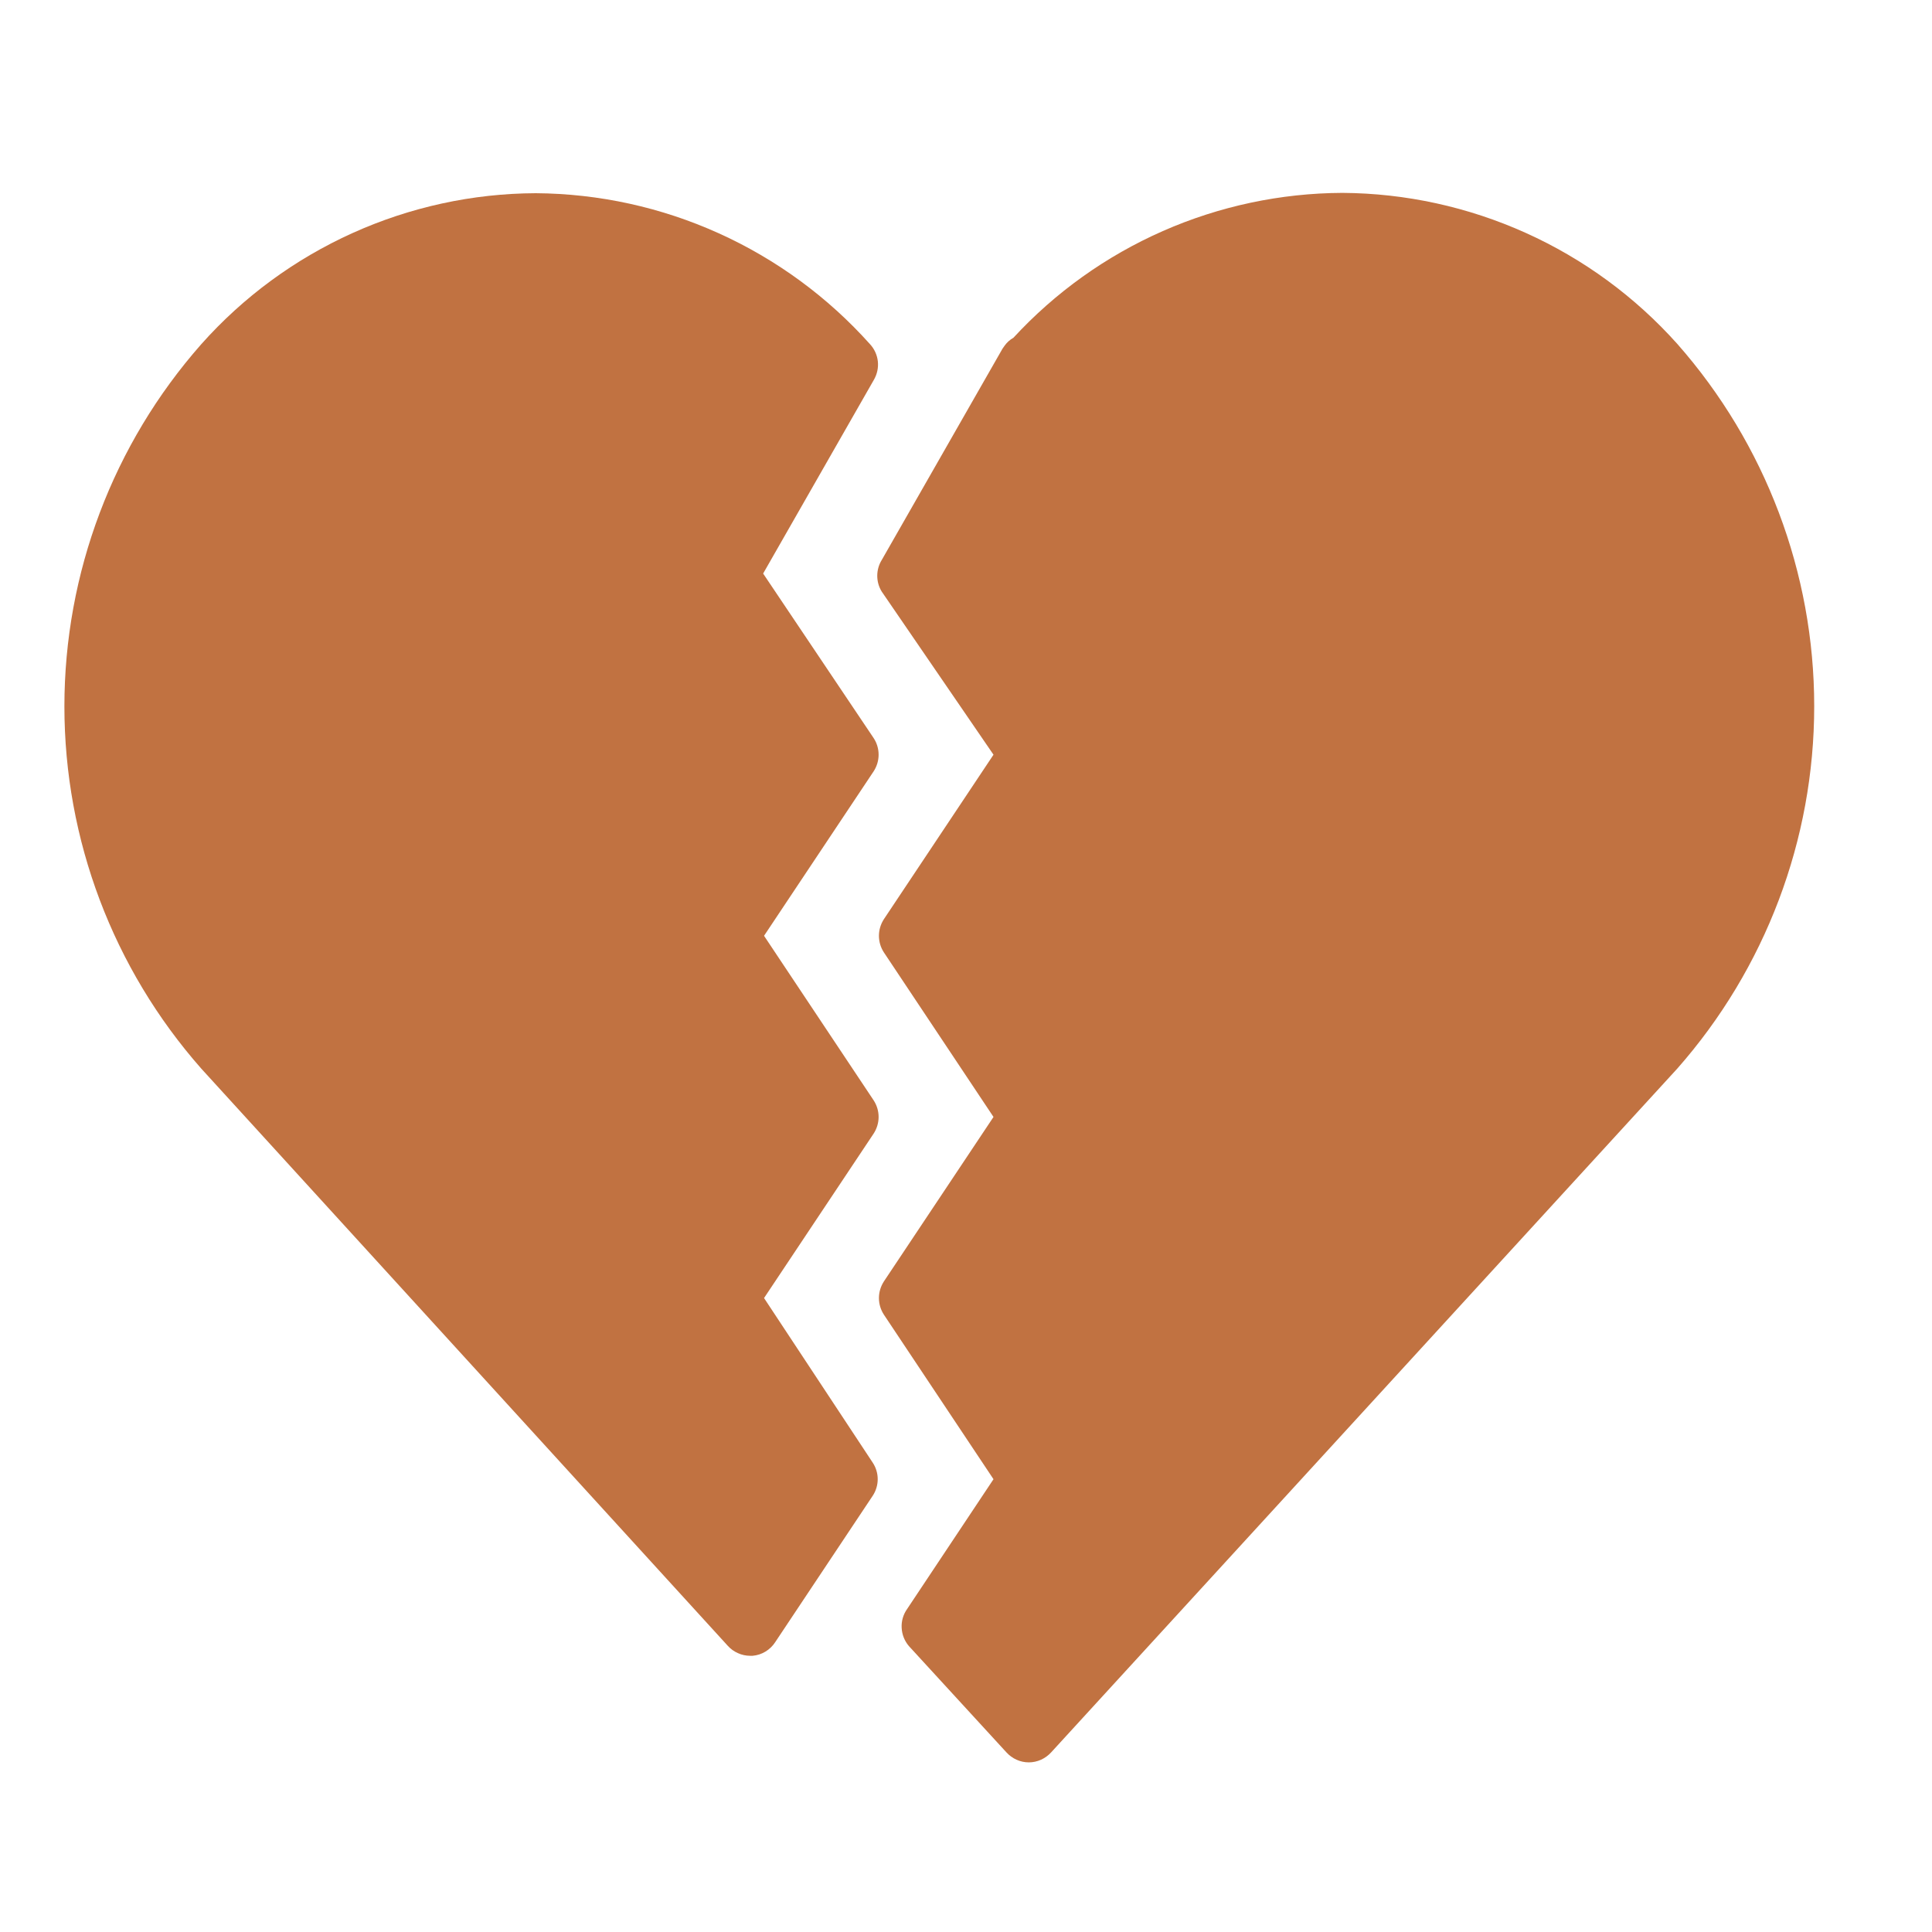 <?xml version="1.0" encoding="UTF-8"?> <svg xmlns="http://www.w3.org/2000/svg" width="30" height="30" viewBox="0 0 30 30" fill="none"><path d="M26.044 5.339C25.389 4.607 24.588 4.02 23.693 3.617C22.797 3.213 21.827 3.001 20.845 2.995C19.885 2.999 18.935 3.201 18.056 3.588C17.177 3.975 16.387 4.539 15.736 5.245C15.682 5.275 15.636 5.317 15.6 5.367L15.567 5.414L13.692 8.695C13.646 8.769 13.622 8.854 13.622 8.941C13.622 9.028 13.646 9.114 13.692 9.187L15.427 11.719L13.725 14.273C13.675 14.35 13.648 14.44 13.648 14.531C13.648 14.623 13.675 14.713 13.725 14.789L15.427 17.344L13.725 19.898C13.675 19.975 13.648 20.065 13.648 20.156C13.648 20.248 13.675 20.337 13.725 20.414L15.427 22.969L14.086 24.984C14.025 25.07 13.995 25.173 14.001 25.277C14.006 25.382 14.046 25.482 14.114 25.561L15.628 27.211C15.672 27.259 15.725 27.298 15.785 27.325C15.845 27.352 15.909 27.366 15.975 27.366C16.04 27.366 16.105 27.352 16.165 27.325C16.224 27.298 16.278 27.259 16.322 27.211L26.044 16.594C27.414 15.04 28.171 13.039 28.171 10.966C28.171 8.894 27.414 6.893 26.044 5.339Z" fill="#C17241"></path><path d="M13.566 17.086L11.864 14.531L13.566 11.977C13.616 11.9 13.643 11.81 13.643 11.719C13.643 11.627 13.616 11.537 13.566 11.461L11.85 8.906L13.57 5.897C13.62 5.81 13.642 5.71 13.631 5.61C13.62 5.511 13.577 5.417 13.509 5.344C12.855 4.613 12.056 4.027 11.162 3.623C10.269 3.219 9.301 3.007 8.32 3C7.338 3.004 6.369 3.215 5.474 3.619C4.579 4.023 3.779 4.61 3.126 5.344C1.756 6.897 1 8.897 1 10.969C1 13.04 1.756 15.04 3.126 16.594L11.301 25.556C11.345 25.605 11.399 25.644 11.459 25.67C11.518 25.697 11.583 25.711 11.648 25.711H11.686C11.757 25.705 11.825 25.683 11.886 25.646C11.947 25.609 11.999 25.559 12.037 25.5L13.551 23.227C13.602 23.15 13.629 23.06 13.629 22.969C13.629 22.877 13.602 22.788 13.551 22.711L11.864 20.156L13.566 17.602C13.616 17.525 13.643 17.435 13.643 17.344C13.643 17.252 13.616 17.163 13.566 17.086Z" fill="#C17241"></path></svg> 